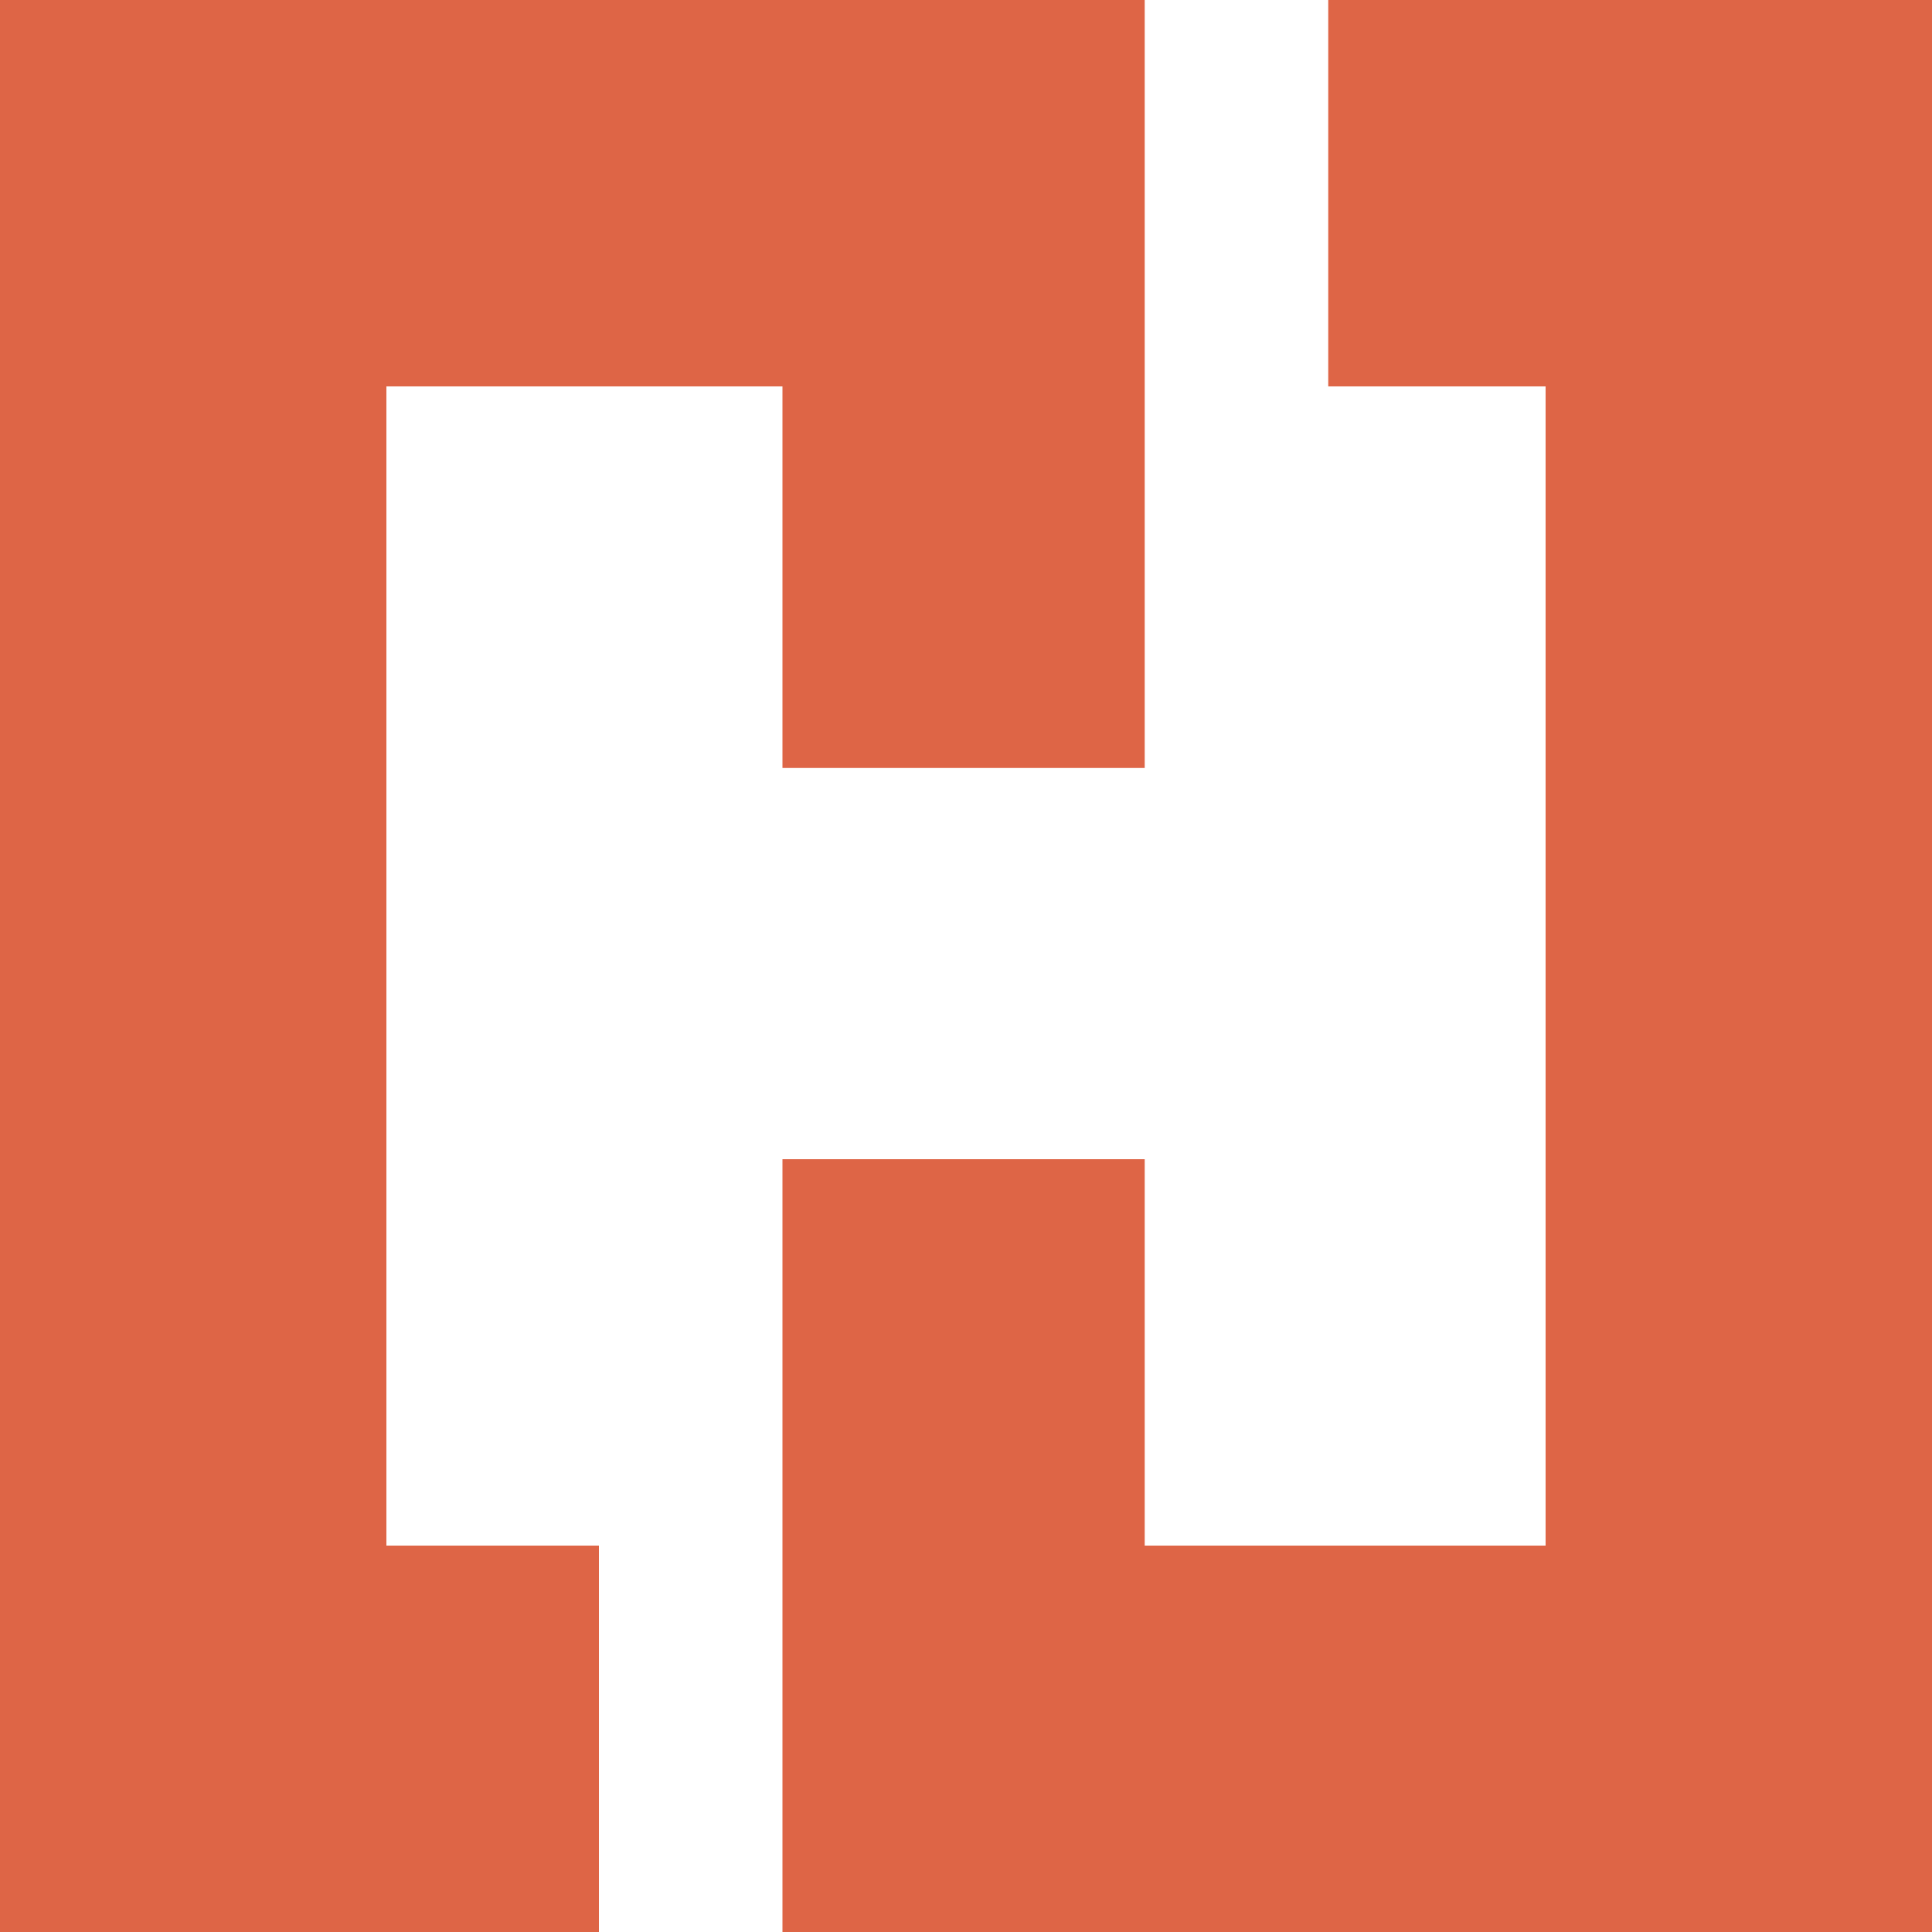 <?xml version="1.0" standalone="no"?>
<!DOCTYPE svg PUBLIC "-//W3C//DTD SVG 20010904//EN"
 "http://www.w3.org/TR/2001/REC-SVG-20010904/DTD/svg10.dtd">
<svg version="1.0" xmlns="http://www.w3.org/2000/svg"
 width="400pt" height="400pt" viewBox="0 0 400 400"
 preserveAspectRatio="xMidYMid meet">

<g transform="translate(0,400) scale(0.1,-0.1)"
fill="#DE6546" stroke="none">
<path d="M0 2000 l0 -2000 620 0 620 0 0 400 0 400 -220 0 -220 0 0 1200 0
1200 410 0 410 0 0 -395 0 -395 375 0 375 0 0 795 0 795 -1185 0 -1185 0 0
-2000z"/>
<path d="M2750 3600 l0 -400 225 0 225 0 0 -1200 0 -1200 -415 0 -415 0 0 400
0 400 -375 0 -375 0 0 -800 0 -800 1190 0 1190 0 0 2000 0 2000 -625 0 -625 0
0 -400z"/>
</g>
</svg>

